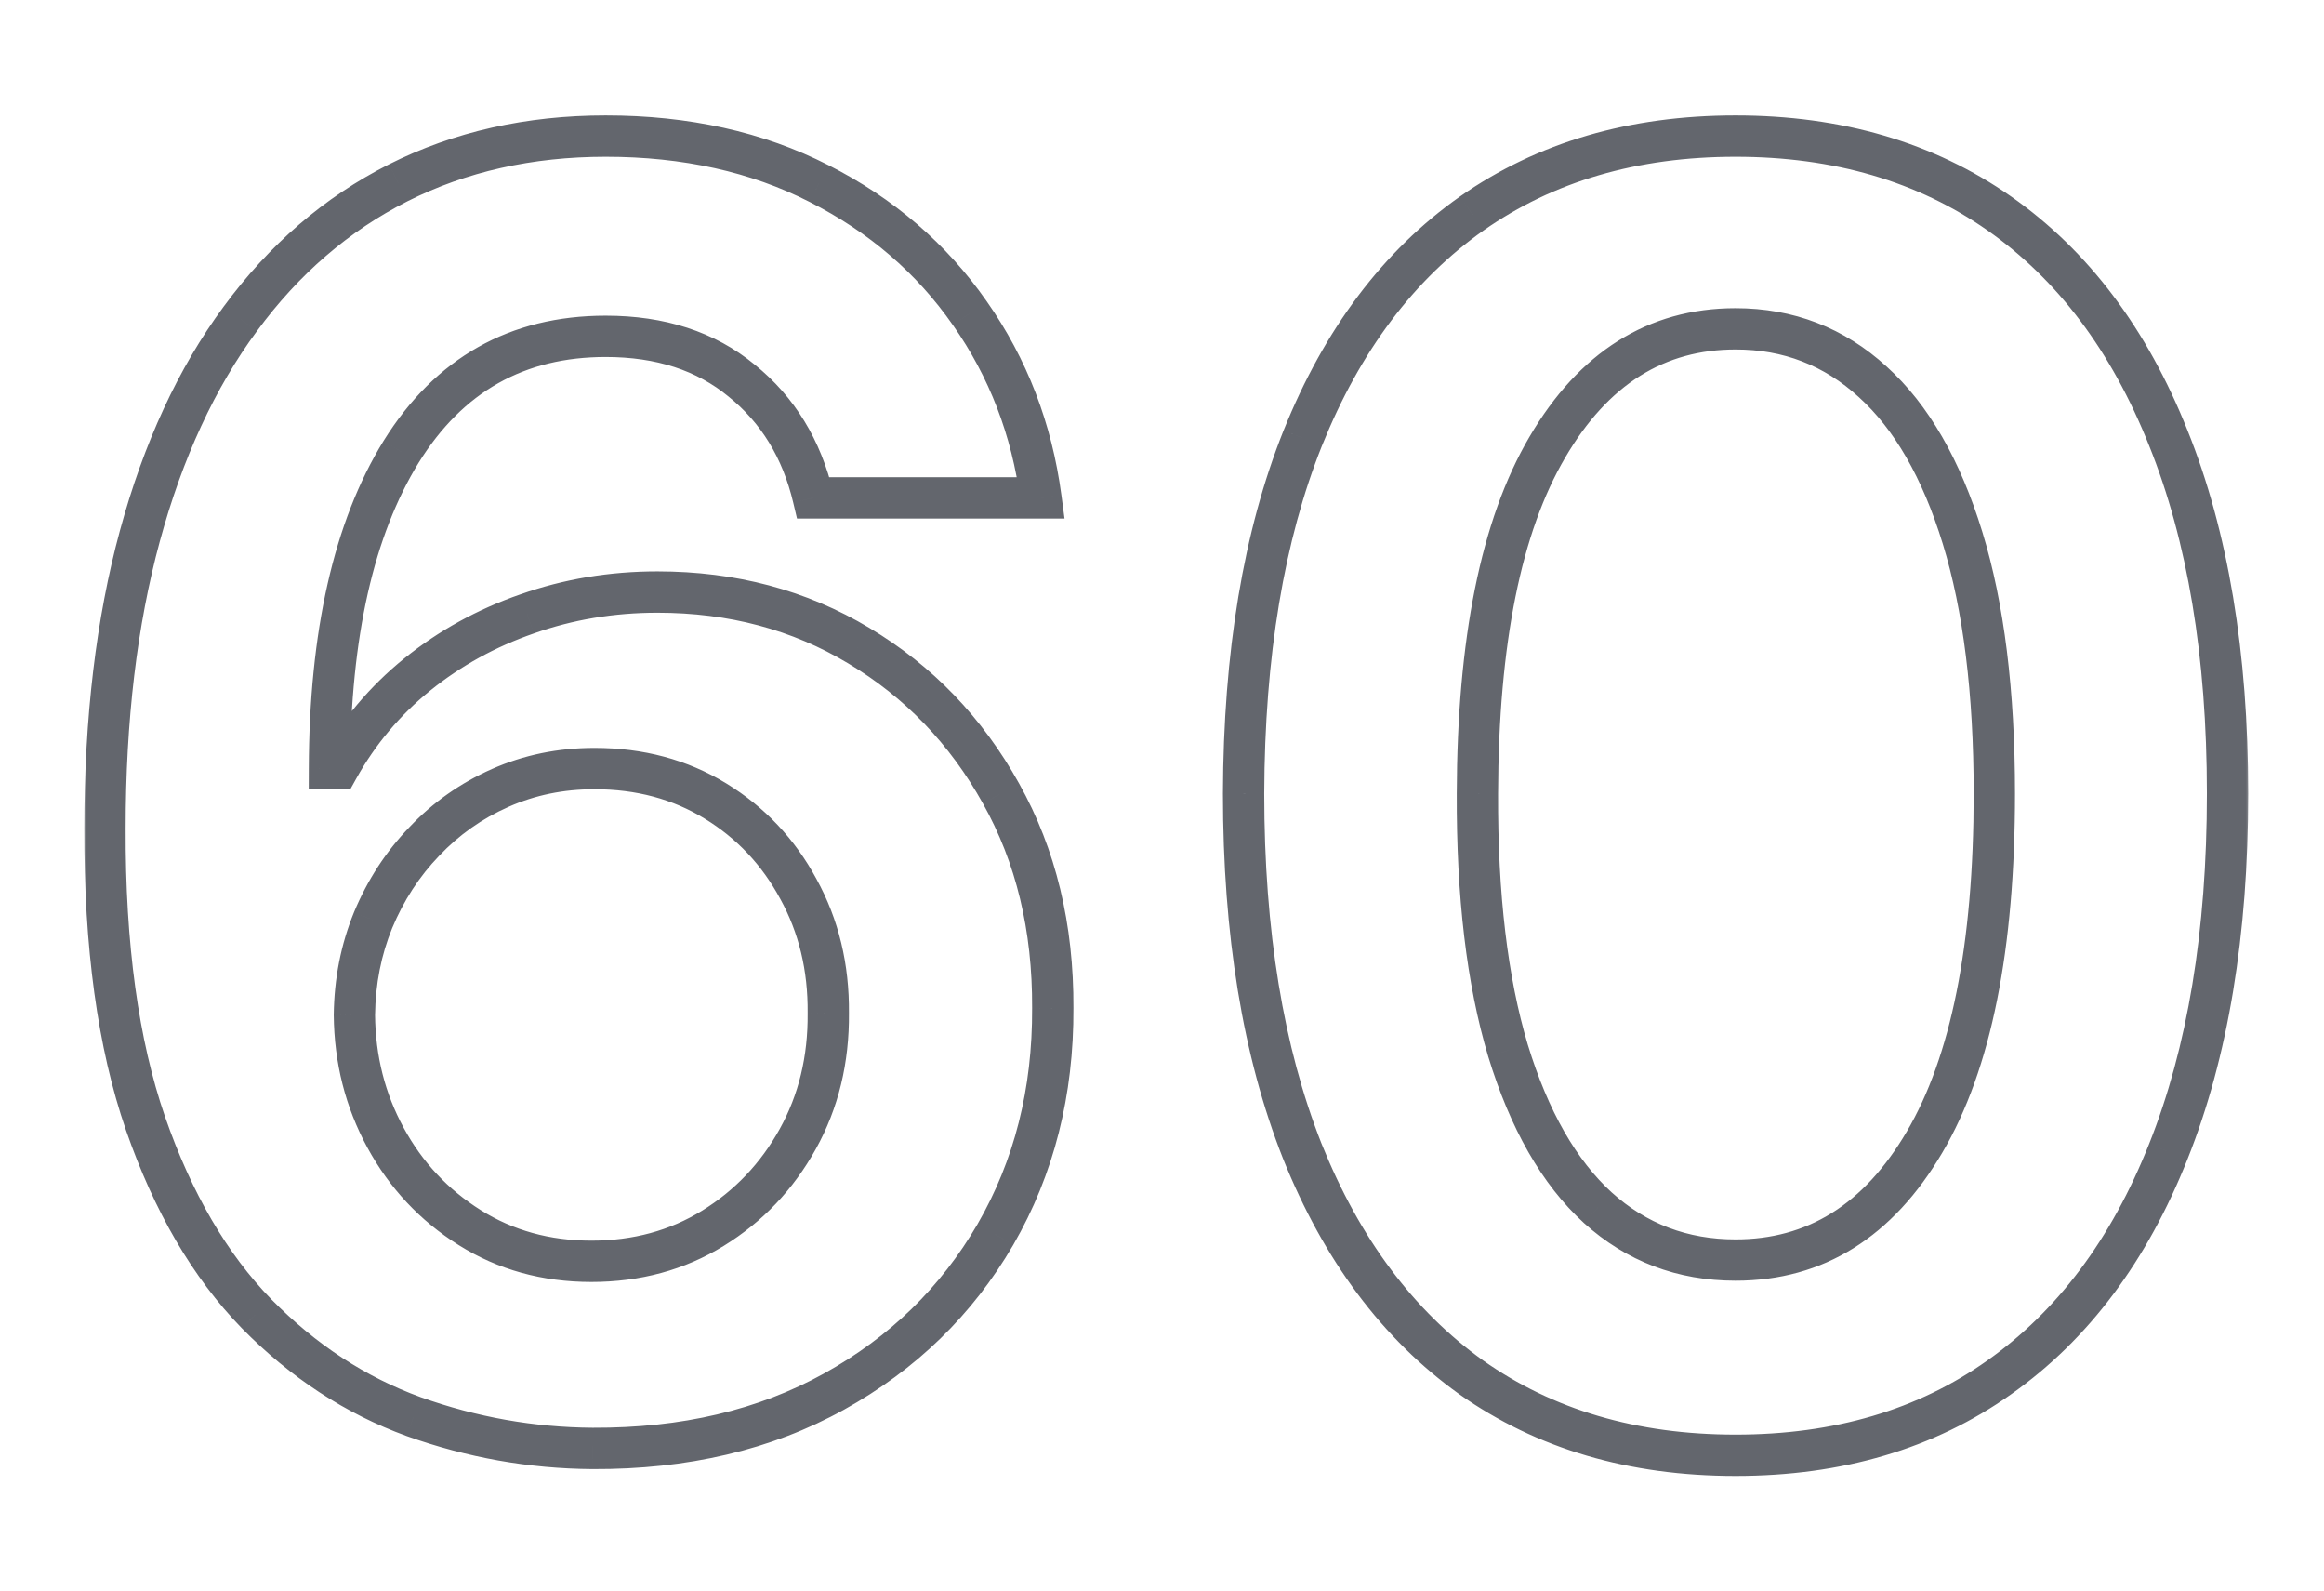 <svg width="225" height="154" viewBox="0 0 225 154" fill="none" xmlns="http://www.w3.org/2000/svg">
<mask id="path-1-outside-1_184_458" maskUnits="userSpaceOnUse" x="7.92" y="10.5" width="210" height="133" fill="black">
<rect fill="white" x="7.92" y="10.5" width="210" height="133"/>
<path d="M57.373 140.19C51.456 140.15 45.681 139.124 40.047 137.112C34.412 135.059 29.341 131.739 24.834 127.151C20.326 122.522 16.744 116.385 14.088 108.738C11.432 101.051 10.124 91.533 10.164 80.183C10.164 69.599 11.291 60.161 13.544 51.87C15.798 43.579 19.038 36.577 23.264 30.861C27.49 25.106 32.581 20.72 38.537 17.701C44.534 14.682 51.235 13.173 58.64 13.173C66.408 13.173 73.29 14.703 79.287 17.761C85.324 20.82 90.193 25.006 93.896 30.318C97.599 35.59 99.893 41.547 100.778 48.188H78.743C77.617 43.438 75.302 39.655 71.801 36.838C68.34 33.981 63.953 32.552 58.64 32.552C50.068 32.552 43.468 36.275 38.839 43.72C34.251 51.166 31.937 61.388 31.897 74.388H32.742C34.714 70.846 37.27 67.808 40.409 65.272C43.548 62.736 47.09 60.785 51.034 59.416C55.018 58.008 59.224 57.303 63.651 57.303C70.895 57.303 77.395 59.034 83.15 62.495C88.946 65.956 93.534 70.725 96.915 76.803C100.295 82.84 101.965 89.762 101.925 97.57C101.965 105.699 100.114 113.004 96.371 119.484C92.628 125.923 87.416 130.994 80.736 134.697C74.055 138.399 66.267 140.231 57.373 140.19ZM57.252 122.08C61.639 122.08 65.563 121.013 69.024 118.88C72.485 116.747 75.222 113.869 77.234 110.247C79.246 106.625 80.233 102.56 80.192 98.053C80.233 93.626 79.266 89.621 77.294 86.039C75.363 82.457 72.686 79.62 69.265 77.527C65.844 75.434 61.941 74.388 57.554 74.388C54.294 74.388 51.255 75.012 48.438 76.259C45.621 77.507 43.166 79.237 41.073 81.451C38.98 83.624 37.33 86.16 36.123 89.058C34.956 91.915 34.352 94.974 34.312 98.234C34.352 102.54 35.358 106.504 37.33 110.126C39.302 113.749 42.019 116.646 45.48 118.82C48.941 120.993 52.865 122.08 57.252 122.08ZM168.03 140.854C158.089 140.854 149.557 138.339 142.433 133.308C135.35 128.237 129.896 120.933 126.073 111.394C122.29 101.816 120.398 90.285 120.398 76.803C120.438 63.32 122.35 51.85 126.133 42.392C129.957 32.894 135.41 25.65 142.493 20.659C149.617 15.669 158.129 13.173 168.03 13.173C177.93 13.173 186.442 15.669 193.566 20.659C200.689 25.65 206.143 32.894 209.926 42.392C213.749 51.89 215.661 63.36 215.661 76.803C215.661 90.325 213.749 101.876 209.926 111.455C206.143 120.993 200.689 128.277 193.566 133.308C186.482 138.339 177.97 140.854 168.03 140.854ZM168.03 121.959C175.757 121.959 181.854 118.156 186.321 110.549C190.829 102.902 193.083 91.653 193.083 76.803C193.083 66.983 192.057 58.732 190.004 52.051C187.951 45.37 185.054 40.34 181.311 36.959C177.568 33.538 173.141 31.827 168.03 31.827C160.343 31.827 154.265 35.651 149.798 43.298C145.331 50.904 143.077 62.072 143.037 76.803C142.996 86.663 143.982 94.954 145.995 101.675C148.047 108.396 150.945 113.467 154.688 116.888C158.431 120.268 162.878 121.959 168.03 121.959Z"/>
</mask>
<path d="M57.373 140.19L57.359 142.19L57.364 142.19L57.373 140.19ZM40.047 137.112L39.362 138.991L39.374 138.995L40.047 137.112ZM24.834 127.151L23.401 128.546L23.407 128.552L24.834 127.151ZM14.088 108.738L12.197 109.391L12.198 109.394L14.088 108.738ZM10.164 80.183L12.164 80.19V80.183H10.164ZM13.544 51.87L15.474 52.395H15.474L13.544 51.87ZM23.264 30.861L24.872 32.051L24.876 32.045L23.264 30.861ZM38.537 17.701L37.638 15.915L37.633 15.917L38.537 17.701ZM79.287 17.761L78.378 19.543L78.383 19.545L79.287 17.761ZM93.896 30.318L92.255 31.462L92.259 31.468L93.896 30.318ZM100.778 48.188V50.188H103.063L102.761 47.923L100.778 48.188ZM78.743 48.188L76.797 48.649L77.162 50.188H78.743V48.188ZM71.801 36.838L70.528 38.38L70.537 38.388L70.547 38.396L71.801 36.838ZM38.839 43.72L37.141 42.664L37.136 42.671L38.839 43.72ZM31.897 74.388L29.897 74.382L29.89 76.388H31.897V74.388ZM32.742 74.388V76.388H33.917L34.489 75.361L32.742 74.388ZM51.034 59.416L51.689 61.306L51.7 61.302L51.034 59.416ZM83.15 62.495L82.12 64.209L82.125 64.212L83.15 62.495ZM96.915 76.803L95.167 77.775L95.169 77.78L96.915 76.803ZM101.925 97.57L99.925 97.559L99.925 97.569L99.925 97.579L101.925 97.57ZM96.371 119.484L98.1 120.489L98.103 120.484L96.371 119.484ZM80.736 134.697L81.705 136.446L80.736 134.697ZM69.024 118.88L67.975 117.177H67.975L69.024 118.88ZM80.192 98.053L78.192 98.034L78.192 98.052L78.192 98.07L80.192 98.053ZM77.294 86.039L75.534 86.988L75.538 86.996L75.543 87.004L77.294 86.039ZM48.438 76.259L49.248 78.088V78.088L48.438 76.259ZM41.073 81.451L42.514 82.838L42.52 82.832L42.526 82.825L41.073 81.451ZM36.123 89.058L34.276 88.288L34.271 88.301L36.123 89.058ZM34.312 98.234L32.312 98.209L32.311 98.231L32.312 98.252L34.312 98.234ZM37.33 110.126L39.087 109.17H39.087L37.33 110.126ZM45.48 118.82L44.416 120.513L45.48 118.82ZM57.386 138.19C51.697 138.152 46.145 137.166 40.719 135.228L39.374 138.995C45.218 141.082 51.216 142.148 57.359 142.19L57.386 138.19ZM40.731 135.232C35.397 133.289 30.575 130.14 26.26 125.749L23.407 128.552C28.108 133.337 33.428 136.829 39.362 138.991L40.731 135.232ZM26.266 125.755C22.008 121.383 18.561 115.52 15.977 108.082L12.198 109.394C14.927 117.25 18.644 123.662 23.401 128.546L26.266 125.755ZM15.978 108.085C13.418 100.676 12.124 91.397 12.164 80.19L8.164 80.176C8.123 91.668 9.445 101.426 12.197 109.391L15.978 108.085ZM12.164 80.183C12.164 69.736 13.276 60.48 15.474 52.395L11.614 51.345C9.305 59.841 8.164 69.46 8.164 80.183H12.164ZM15.474 52.395C17.676 44.295 20.821 37.529 24.872 32.051L21.656 29.672C17.255 35.624 13.92 42.864 11.614 51.345L15.474 52.395ZM24.876 32.045C28.929 26.525 33.784 22.352 39.441 19.485L37.633 15.917C31.378 19.087 26.05 23.688 21.652 29.678L24.876 32.045ZM39.437 19.487C45.127 16.623 51.515 15.173 58.64 15.173V11.173C50.955 11.173 43.942 12.742 37.638 15.915L39.437 19.487ZM58.64 15.173C66.141 15.173 72.703 16.648 78.378 19.543L80.195 15.98C73.877 12.757 66.675 11.173 58.64 11.173V15.173ZM78.383 19.545C84.139 22.462 88.75 26.433 92.255 31.462L95.537 29.175C91.637 23.579 86.508 19.178 80.191 15.977L78.383 19.545ZM92.259 31.468C95.77 36.466 97.951 42.117 98.796 48.452L102.761 47.923C101.834 40.977 99.428 34.715 95.533 29.169L92.259 31.468ZM100.778 46.188H78.743V50.188H100.778V46.188ZM80.689 47.726C79.469 42.584 76.933 38.4 73.055 35.28L70.547 38.396C73.672 40.911 75.764 44.293 76.797 48.649L80.689 47.726ZM73.074 35.296C69.191 32.09 64.328 30.552 58.64 30.552V34.552C63.577 34.552 67.488 35.871 70.528 38.38L73.074 35.296ZM58.64 30.552C49.358 30.552 42.124 34.648 37.141 42.664L40.538 44.776C44.811 37.901 50.778 34.552 58.64 34.552V30.552ZM37.136 42.671C32.283 50.547 29.938 61.181 29.897 74.382L33.897 74.394C33.936 61.596 36.219 51.784 40.542 44.769L37.136 42.671ZM31.897 76.388H32.742V72.388H31.897V76.388ZM34.489 75.361C36.337 72.042 38.727 69.202 41.666 66.828L39.152 63.716C35.813 66.413 33.091 69.65 30.994 73.415L34.489 75.361ZM41.666 66.828C44.619 64.442 47.956 62.601 51.689 61.306L50.378 57.527C46.224 58.968 42.477 61.031 39.152 63.716L41.666 66.828ZM51.7 61.302C55.461 59.972 59.44 59.303 63.651 59.303V55.303C59.008 55.303 54.576 56.043 50.367 57.531L51.7 61.302ZM63.651 59.303C70.562 59.303 76.7 60.95 82.12 64.209L84.181 60.781C78.09 57.118 71.229 55.303 63.651 55.303V59.303ZM82.125 64.212C87.609 67.487 91.952 71.995 95.167 77.775L98.662 75.83C95.116 69.455 90.283 64.425 84.176 60.778L82.125 64.212ZM95.169 77.78C98.361 83.478 99.964 90.052 99.925 97.559L103.925 97.58C103.967 89.472 102.23 82.201 98.659 75.825L95.169 77.78ZM99.925 97.579C99.964 105.386 98.19 112.337 94.639 118.483L98.103 120.484C102.038 113.671 103.967 106.012 103.925 97.56L99.925 97.579ZM94.642 118.479C91.085 124.598 86.14 129.415 79.766 132.947L81.705 136.446C88.693 132.573 94.171 127.248 98.1 120.489L94.642 118.479ZM79.766 132.947C73.43 136.459 65.99 138.229 57.382 138.19L57.364 142.19C66.543 142.232 74.679 140.34 81.705 136.446L79.766 132.947ZM57.252 124.08C61.979 124.08 66.272 122.925 70.073 120.583L67.975 117.177C64.854 119.101 61.299 120.08 57.252 120.08V124.08ZM70.073 120.583C73.832 118.266 76.807 115.134 78.982 111.218L75.486 109.276C73.637 112.604 71.138 115.228 67.975 117.177L70.073 120.583ZM78.982 111.218C81.177 107.268 82.235 102.857 82.192 98.035L78.192 98.07C78.23 102.263 77.316 105.982 75.486 109.276L78.982 111.218ZM82.192 98.071C82.235 93.329 81.198 88.982 79.046 85.075L75.543 87.004C77.335 90.26 78.23 93.921 78.192 98.034L82.192 98.071ZM79.055 85.09C76.958 81.201 74.036 78.101 70.309 75.821L68.222 79.233C71.336 81.138 73.767 83.713 75.534 86.988L79.055 85.09ZM70.309 75.821C66.545 73.518 62.273 72.388 57.554 72.388V76.388C61.608 76.388 65.144 77.35 68.222 79.233L70.309 75.821ZM57.554 72.388C54.031 72.388 50.715 73.064 47.628 74.43L49.248 78.088C51.795 76.96 54.556 76.388 57.554 76.388V72.388ZM47.628 74.43C44.571 75.784 41.897 77.668 39.62 80.077L42.526 82.825C44.435 80.806 46.67 79.229 49.248 78.088L47.628 74.43ZM39.632 80.064C37.36 82.423 35.575 85.171 34.276 88.288L37.969 89.827C39.084 87.149 40.6 84.825 42.514 82.838L39.632 80.064ZM34.271 88.301C33.004 91.404 32.355 94.712 32.312 98.209L36.311 98.258C36.349 95.235 36.907 92.426 37.974 89.814L34.271 88.301ZM32.312 98.252C32.355 102.871 33.438 107.16 35.574 111.083L39.087 109.17C37.278 105.849 36.349 102.209 36.311 98.215L32.312 98.252ZM35.574 111.083C37.708 115.003 40.662 118.156 44.416 120.513L46.543 117.126C43.375 115.137 40.896 112.494 39.087 109.17L35.574 111.083ZM44.416 120.513C48.22 122.902 52.517 124.08 57.252 124.08V120.08C53.212 120.08 49.662 119.084 46.543 117.126L44.416 120.513ZM142.433 133.308L141.269 134.934L141.279 134.942L142.433 133.308ZM126.073 111.394L124.213 112.129L124.216 112.138L126.073 111.394ZM120.398 76.803L118.398 76.797V76.803H120.398ZM126.133 42.392L124.278 41.645L124.276 41.649L126.133 42.392ZM142.493 20.659L141.346 19.021L141.341 19.024L142.493 20.659ZM193.566 20.659L192.418 22.297L193.566 20.659ZM209.926 42.392L208.068 43.132L208.071 43.139L209.926 42.392ZM209.926 111.455L208.068 110.713L208.067 110.717L209.926 111.455ZM193.566 133.308L192.412 131.675L192.408 131.678L193.566 133.308ZM186.321 110.549L184.599 109.533L184.597 109.536L186.321 110.549ZM190.004 52.051L191.916 51.464L190.004 52.051ZM181.311 36.959L179.962 38.435L179.97 38.443L181.311 36.959ZM149.798 43.298L151.523 44.31L151.525 44.306L149.798 43.298ZM143.037 76.803L145.037 76.811L145.037 76.808L143.037 76.803ZM145.995 101.675L144.079 102.248L144.082 102.259L145.995 101.675ZM154.688 116.888L153.339 118.364L153.347 118.372L154.688 116.888ZM168.03 138.854C158.442 138.854 150.327 136.435 143.587 131.675L141.279 134.942C148.786 140.243 157.736 142.854 168.03 142.854V138.854ZM143.597 131.682C136.876 126.87 131.637 119.899 127.929 110.65L124.216 112.138C128.156 121.966 133.823 129.604 141.269 134.934L143.597 131.682ZM127.933 110.659C124.266 101.375 122.398 90.107 122.398 76.803H118.398C118.398 90.463 120.313 102.256 124.213 112.129L127.933 110.659ZM122.398 76.808C122.438 63.501 124.326 52.296 127.99 43.135L124.276 41.649C120.374 51.404 118.439 63.139 118.398 76.797L122.398 76.808ZM127.989 43.139C131.695 33.932 136.931 27.025 143.645 22.294L141.341 19.024C133.889 24.274 128.219 31.855 124.278 41.645L127.989 43.139ZM143.641 22.297C150.383 17.574 158.481 15.173 168.03 15.173V11.173C157.777 11.173 148.851 13.763 141.346 19.021L143.641 22.297ZM168.03 15.173C177.578 15.173 185.676 17.574 192.418 22.297L194.713 19.021C187.208 13.763 178.282 11.173 168.03 11.173V15.173ZM192.418 22.297C199.17 27.027 204.403 33.931 208.068 43.132L211.784 41.652C207.882 31.857 202.209 24.272 194.713 19.021L192.418 22.297ZM208.071 43.139C211.774 52.338 213.661 63.54 213.661 76.803H217.661C217.661 63.18 215.725 51.442 211.781 41.645L208.071 43.139ZM213.661 76.803C213.661 90.146 211.773 101.431 208.068 110.713L211.783 112.196C215.725 102.321 217.661 90.504 217.661 76.803H213.661ZM208.067 110.717C204.401 119.96 199.166 126.905 192.412 131.675L194.72 134.942C202.213 129.65 207.884 122.026 211.785 112.192L208.067 110.717ZM192.408 131.678C185.71 136.435 177.617 138.854 168.03 138.854V142.854C178.323 142.854 187.255 140.243 194.724 134.939L192.408 131.678ZM168.03 123.959C176.578 123.959 183.28 119.676 188.046 111.562L184.597 109.536C180.428 116.635 174.935 119.959 168.03 119.959V123.959ZM188.044 111.565C192.817 103.467 195.083 91.797 195.083 76.803H191.083C191.083 91.509 188.841 102.337 184.599 109.533L188.044 111.565ZM195.083 76.803C195.083 66.857 194.045 58.395 191.916 51.464L188.092 52.639C190.068 59.069 191.083 67.108 191.083 76.803H195.083ZM191.916 51.464C189.796 44.565 186.746 39.173 182.651 35.475L179.97 38.443C183.361 41.506 186.107 46.175 188.092 52.639L191.916 51.464ZM182.66 35.483C178.545 31.722 173.636 29.827 168.03 29.827V33.827C172.646 33.827 176.59 35.354 179.962 38.435L182.66 35.483ZM168.03 29.827C159.511 29.827 152.832 34.139 148.071 42.289L151.525 44.306C155.699 37.162 161.174 33.827 168.03 33.827V29.827ZM148.073 42.285C143.344 50.338 141.077 61.923 141.037 76.797L145.037 76.808C145.077 62.222 147.318 51.47 151.523 44.31L148.073 42.285ZM141.037 76.794C140.996 86.778 141.992 95.279 144.079 102.248L147.911 101.101C145.973 94.628 144.997 86.547 145.037 76.811L141.037 76.794ZM144.082 102.259C146.201 109.196 149.249 114.626 153.339 118.364L156.037 115.411C152.642 112.308 149.894 107.596 147.908 101.091L144.082 102.259ZM153.347 118.372C157.466 122.092 162.394 123.959 168.03 123.959V119.959C163.362 119.959 159.395 118.445 156.029 115.404L153.347 118.372Z" fill="#63666D" mask="url(#path-1-outside-1_184_458)"/>


</svg>
